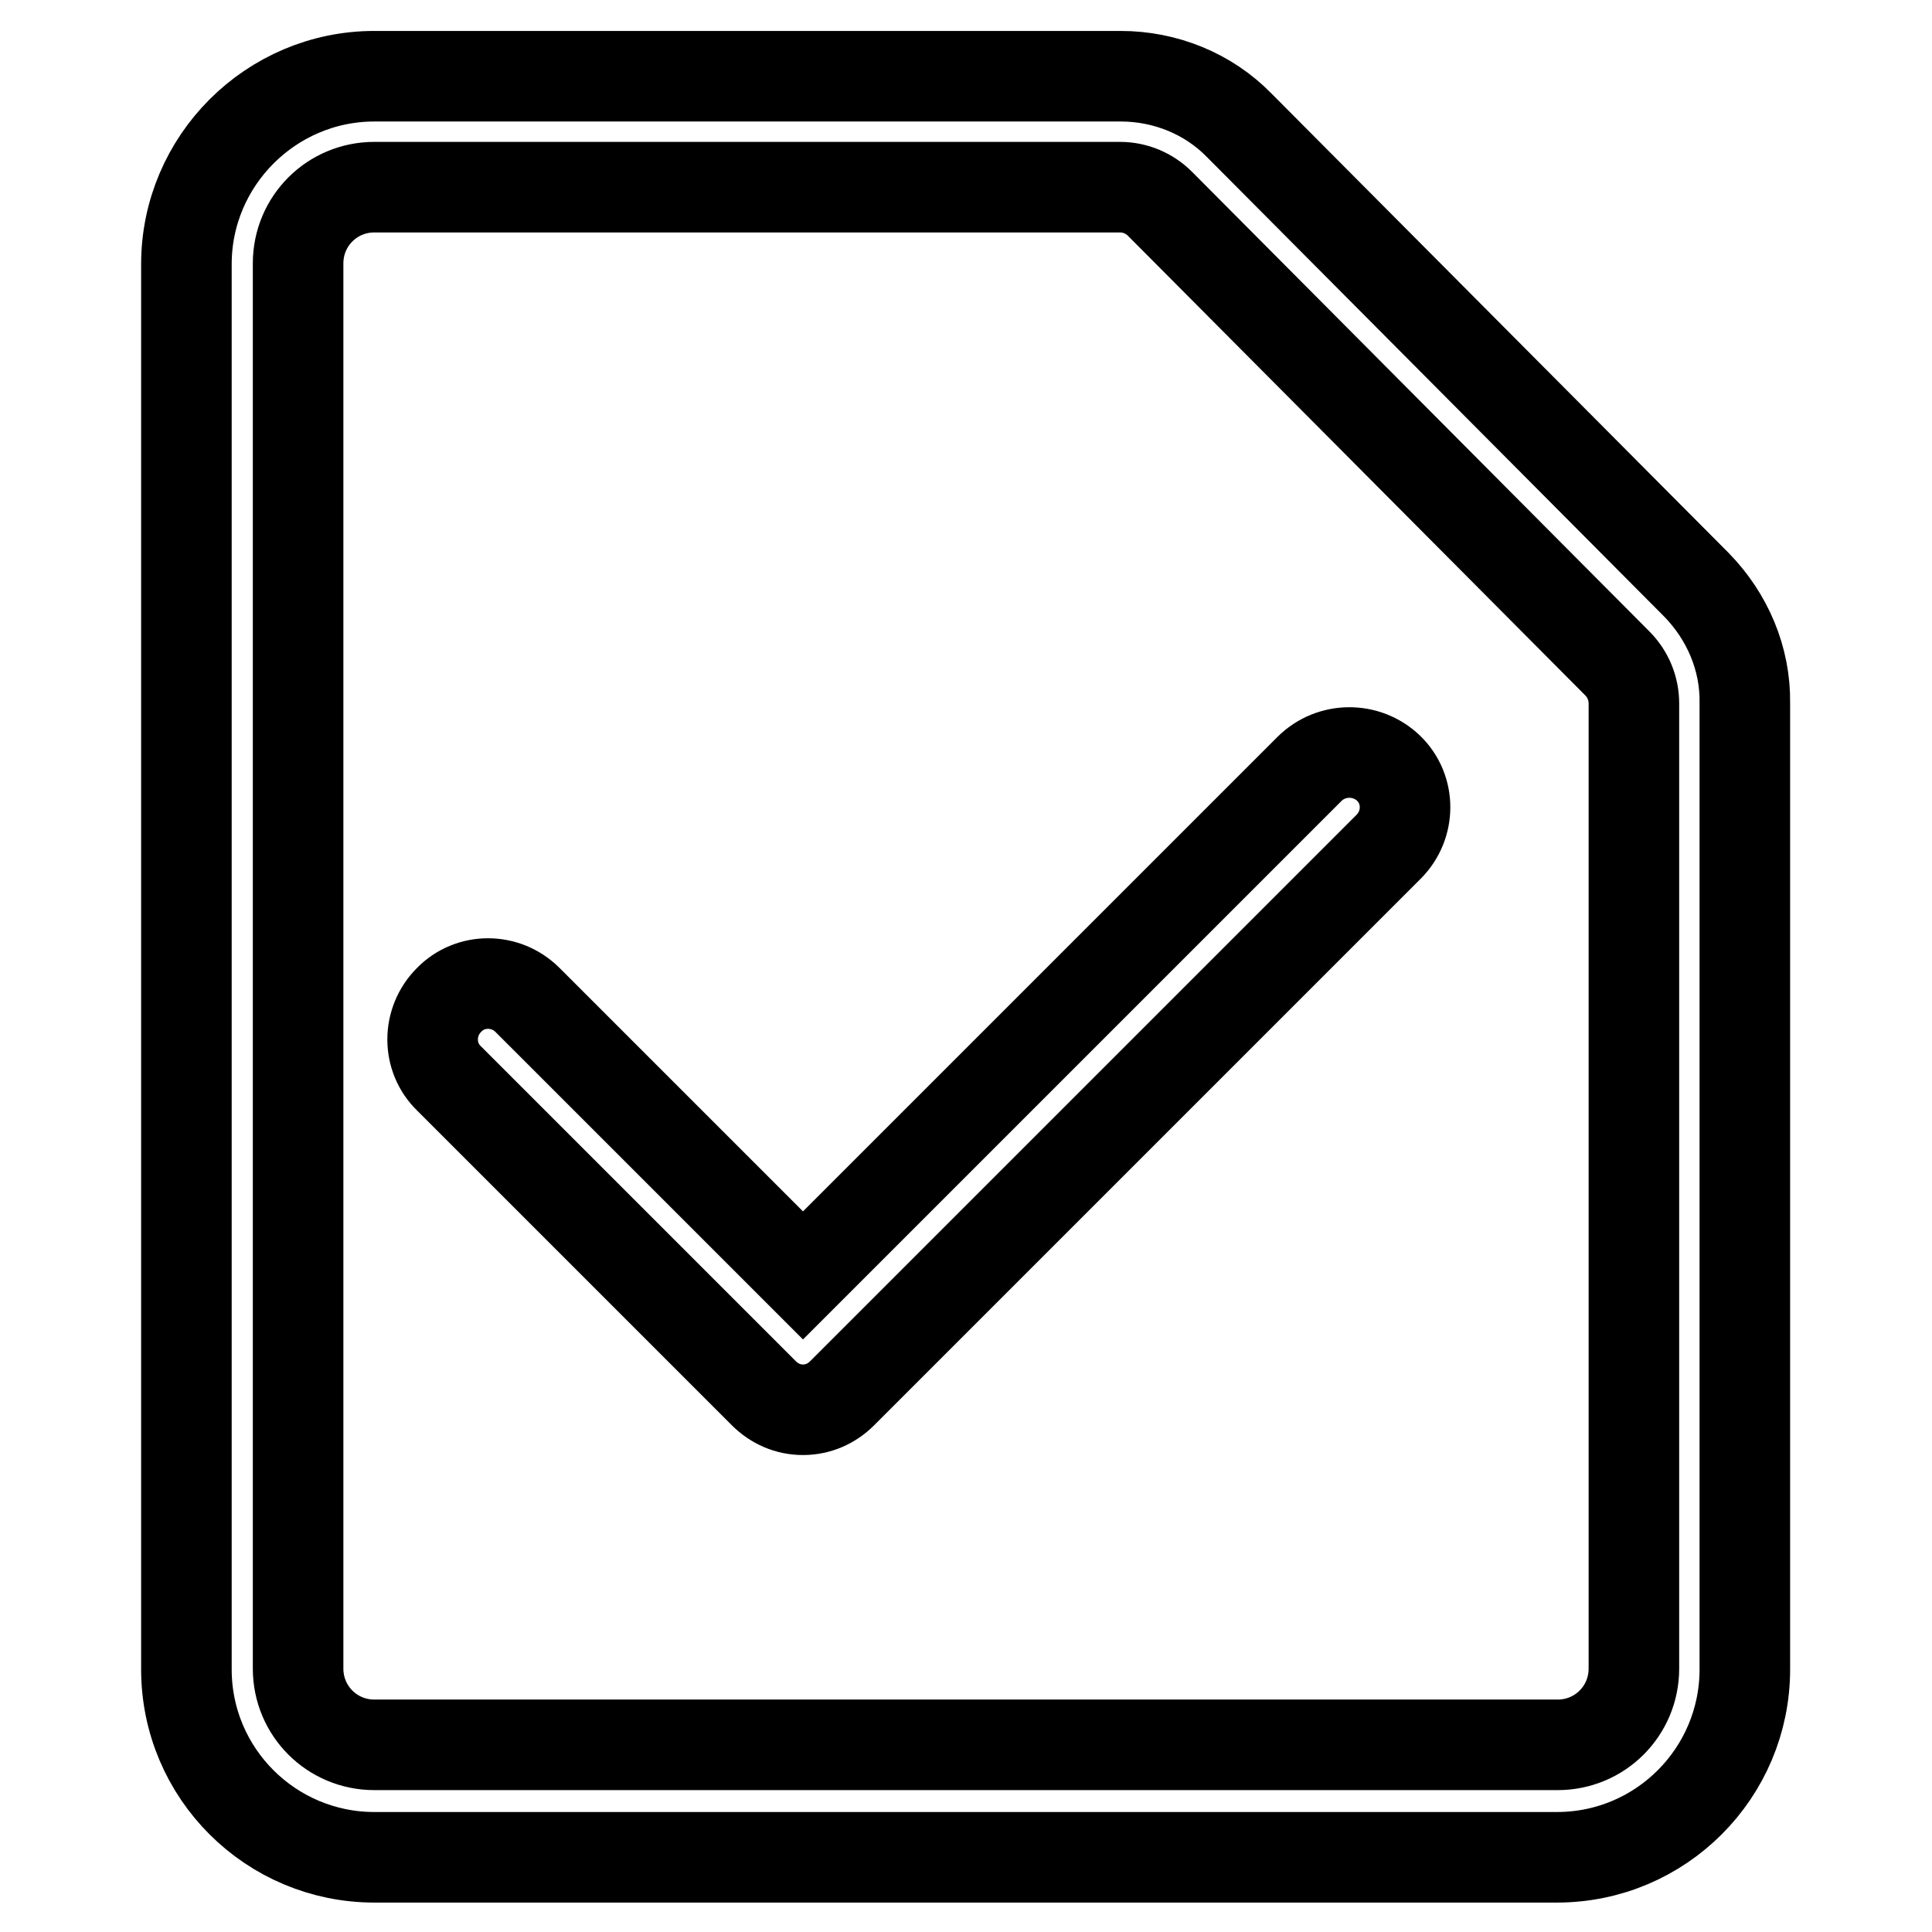 <?xml version="1.0" encoding="utf-8"?>
<!-- Svg Vector Icons : http://www.onlinewebfonts.com/icon -->
<!DOCTYPE svg PUBLIC "-//W3C//DTD SVG 1.1//EN" "http://www.w3.org/Graphics/SVG/1.1/DTD/svg11.dtd">
<svg version="1.1" xmlns="http://www.w3.org/2000/svg" xmlns:xlink="http://www.w3.org/1999/xlink" x="0px" y="0px" viewBox="0 0 256 256" enable-background="new 0 0 256 256" xml:space="preserve">
<g> <path stroke-width="12" fill-opacity="0" stroke="#000000"  d="M224.8,77.5l-60.6-60.9c-4.1-4.2-9.8-6.5-15.7-6.5H49.6c-13.7,0-24.9,11.2-24.9,24.9v186.2 c0,13.8,11.2,24.9,24.9,24.9h156.7c13.8,0,24.9-11.2,24.9-24.9v-128C231.3,87.3,228.9,81.7,224.8,77.5z M216.5,221.1 c0,5.6-4.5,10.1-10.1,10.1H49.6c-5.6,0-10.1-4.5-10.1-10.1V34.9c0-5.6,4.5-10.1,10.1-10.1h98.8c2,0,3.9,0.8,5.3,2.2l60.6,60.9 c1.4,1.4,2.2,3.3,2.2,5.3V221.1z M173.5,101.9L106.4,169l-36.5-36.5c-2.9-2.9-7.6-2.9-10.4,0c-2.9,2.9-2.9,7.6,0,10.4l41.7,41.7 c1.4,1.4,3.2,2.2,5.2,2.2s3.8-0.8,5.2-2.2l72.4-72.4c2.9-2.9,2.9-7.6,0-10.4C181.1,99,176.4,99,173.5,101.9z"/></g>
</svg>